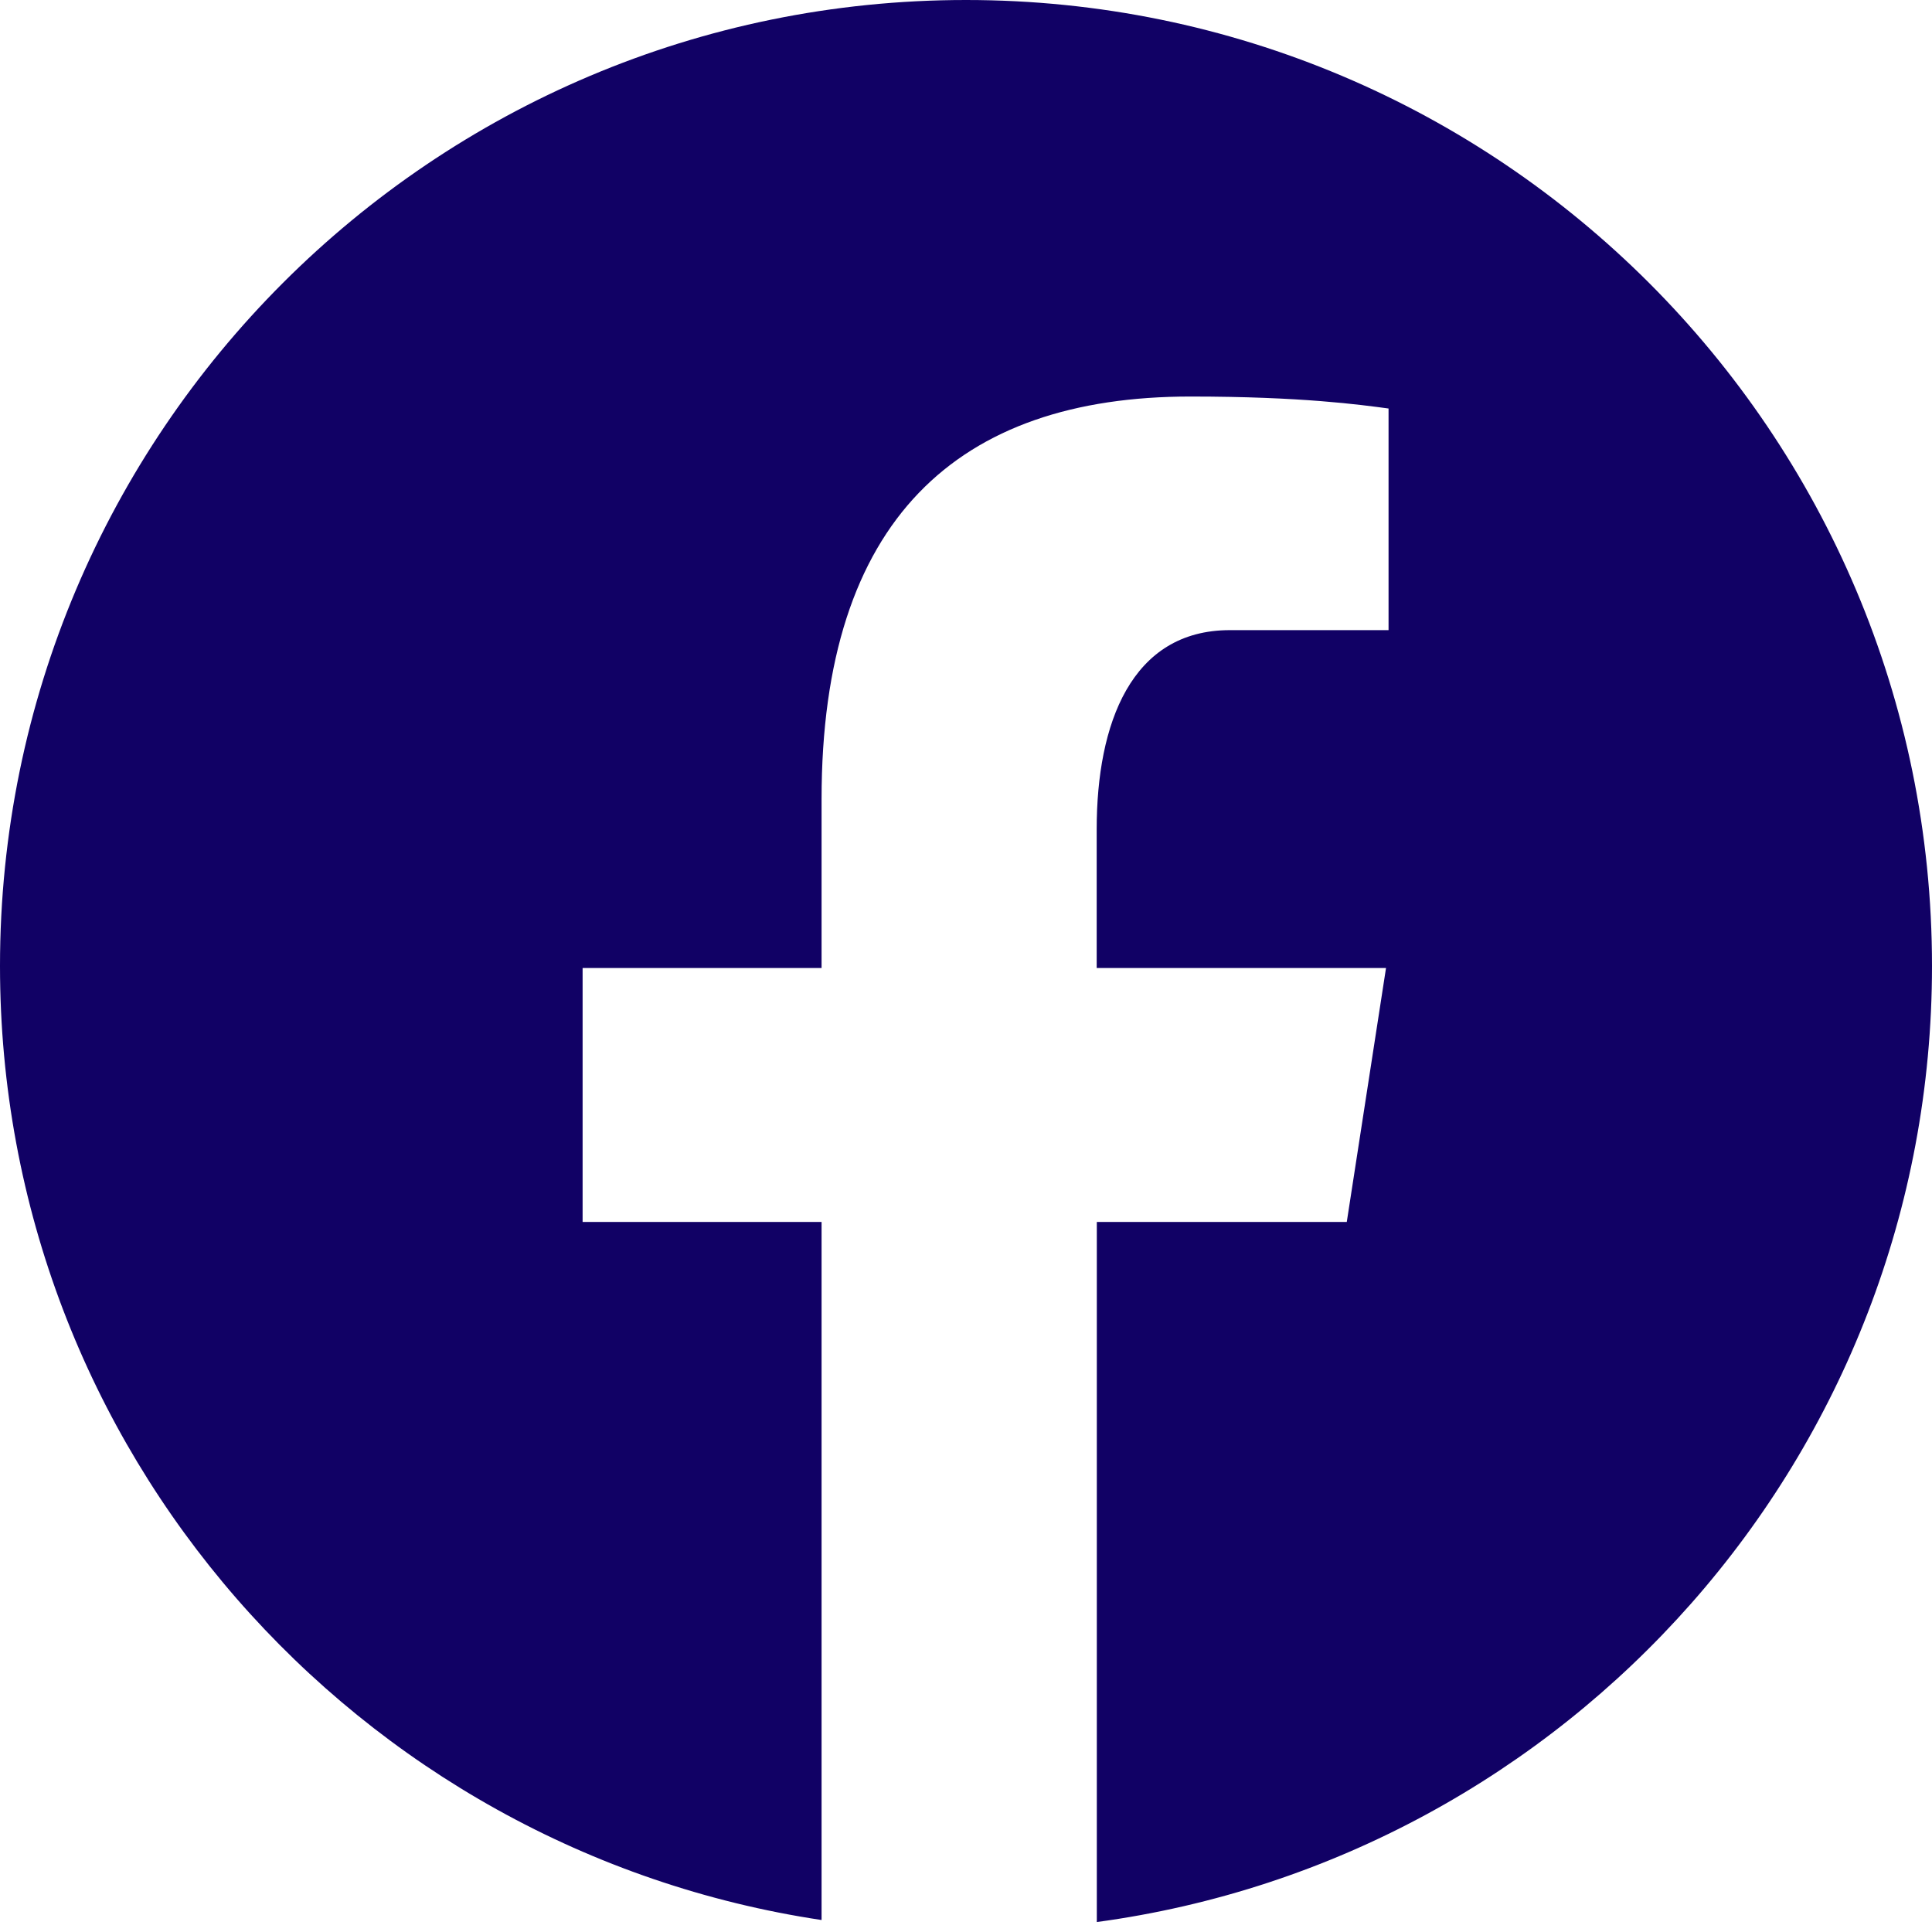 <?xml version="1.0" encoding="UTF-8"?>
<svg width="45px" height="45px" viewBox="0 0 45 45" version="1.1" xmlns="http://www.w3.org/2000/svg" xmlns:xlink="http://www.w3.org/1999/xlink">
    <title>1ABADF31-8E6A-4BD3-A121-B0DF124BD26C</title>
    <g id="Page-1" stroke="none" stroke-width="1" fill="none" fill-rule="evenodd">
        <g id="Login-drop-down" transform="translate(-161, -4585)" fill="#110165" fill-rule="nonzero">
            <g id="Group-6" transform="translate(66, 4585)">
                <g id="icons8-facebook" transform="translate(95, 0)">
                    <path d="M22.5,0 C10.073,0 0,10.073 0,22.5 C0,33.779 8.309,43.094 19.136,44.721 L19.136,28.462 L13.57,28.462 L13.57,22.547 L19.136,22.547 L19.136,18.612 C19.136,12.096 22.311,9.236 27.727,9.236 C30.321,9.236 31.691,9.428 32.342,9.515 L32.342,14.677 L28.647,14.677 C26.348,14.677 25.544,16.857 25.544,19.314 L25.544,22.547 L32.283,22.547 L31.369,28.462 L25.547,28.462 L25.547,44.768 C36.529,43.281 45,33.889 45,22.5 C45,10.073 34.927,0 22.5,0 Z" id="Path"></path>
                </g>
            </g>
        </g>
    </g>
</svg>